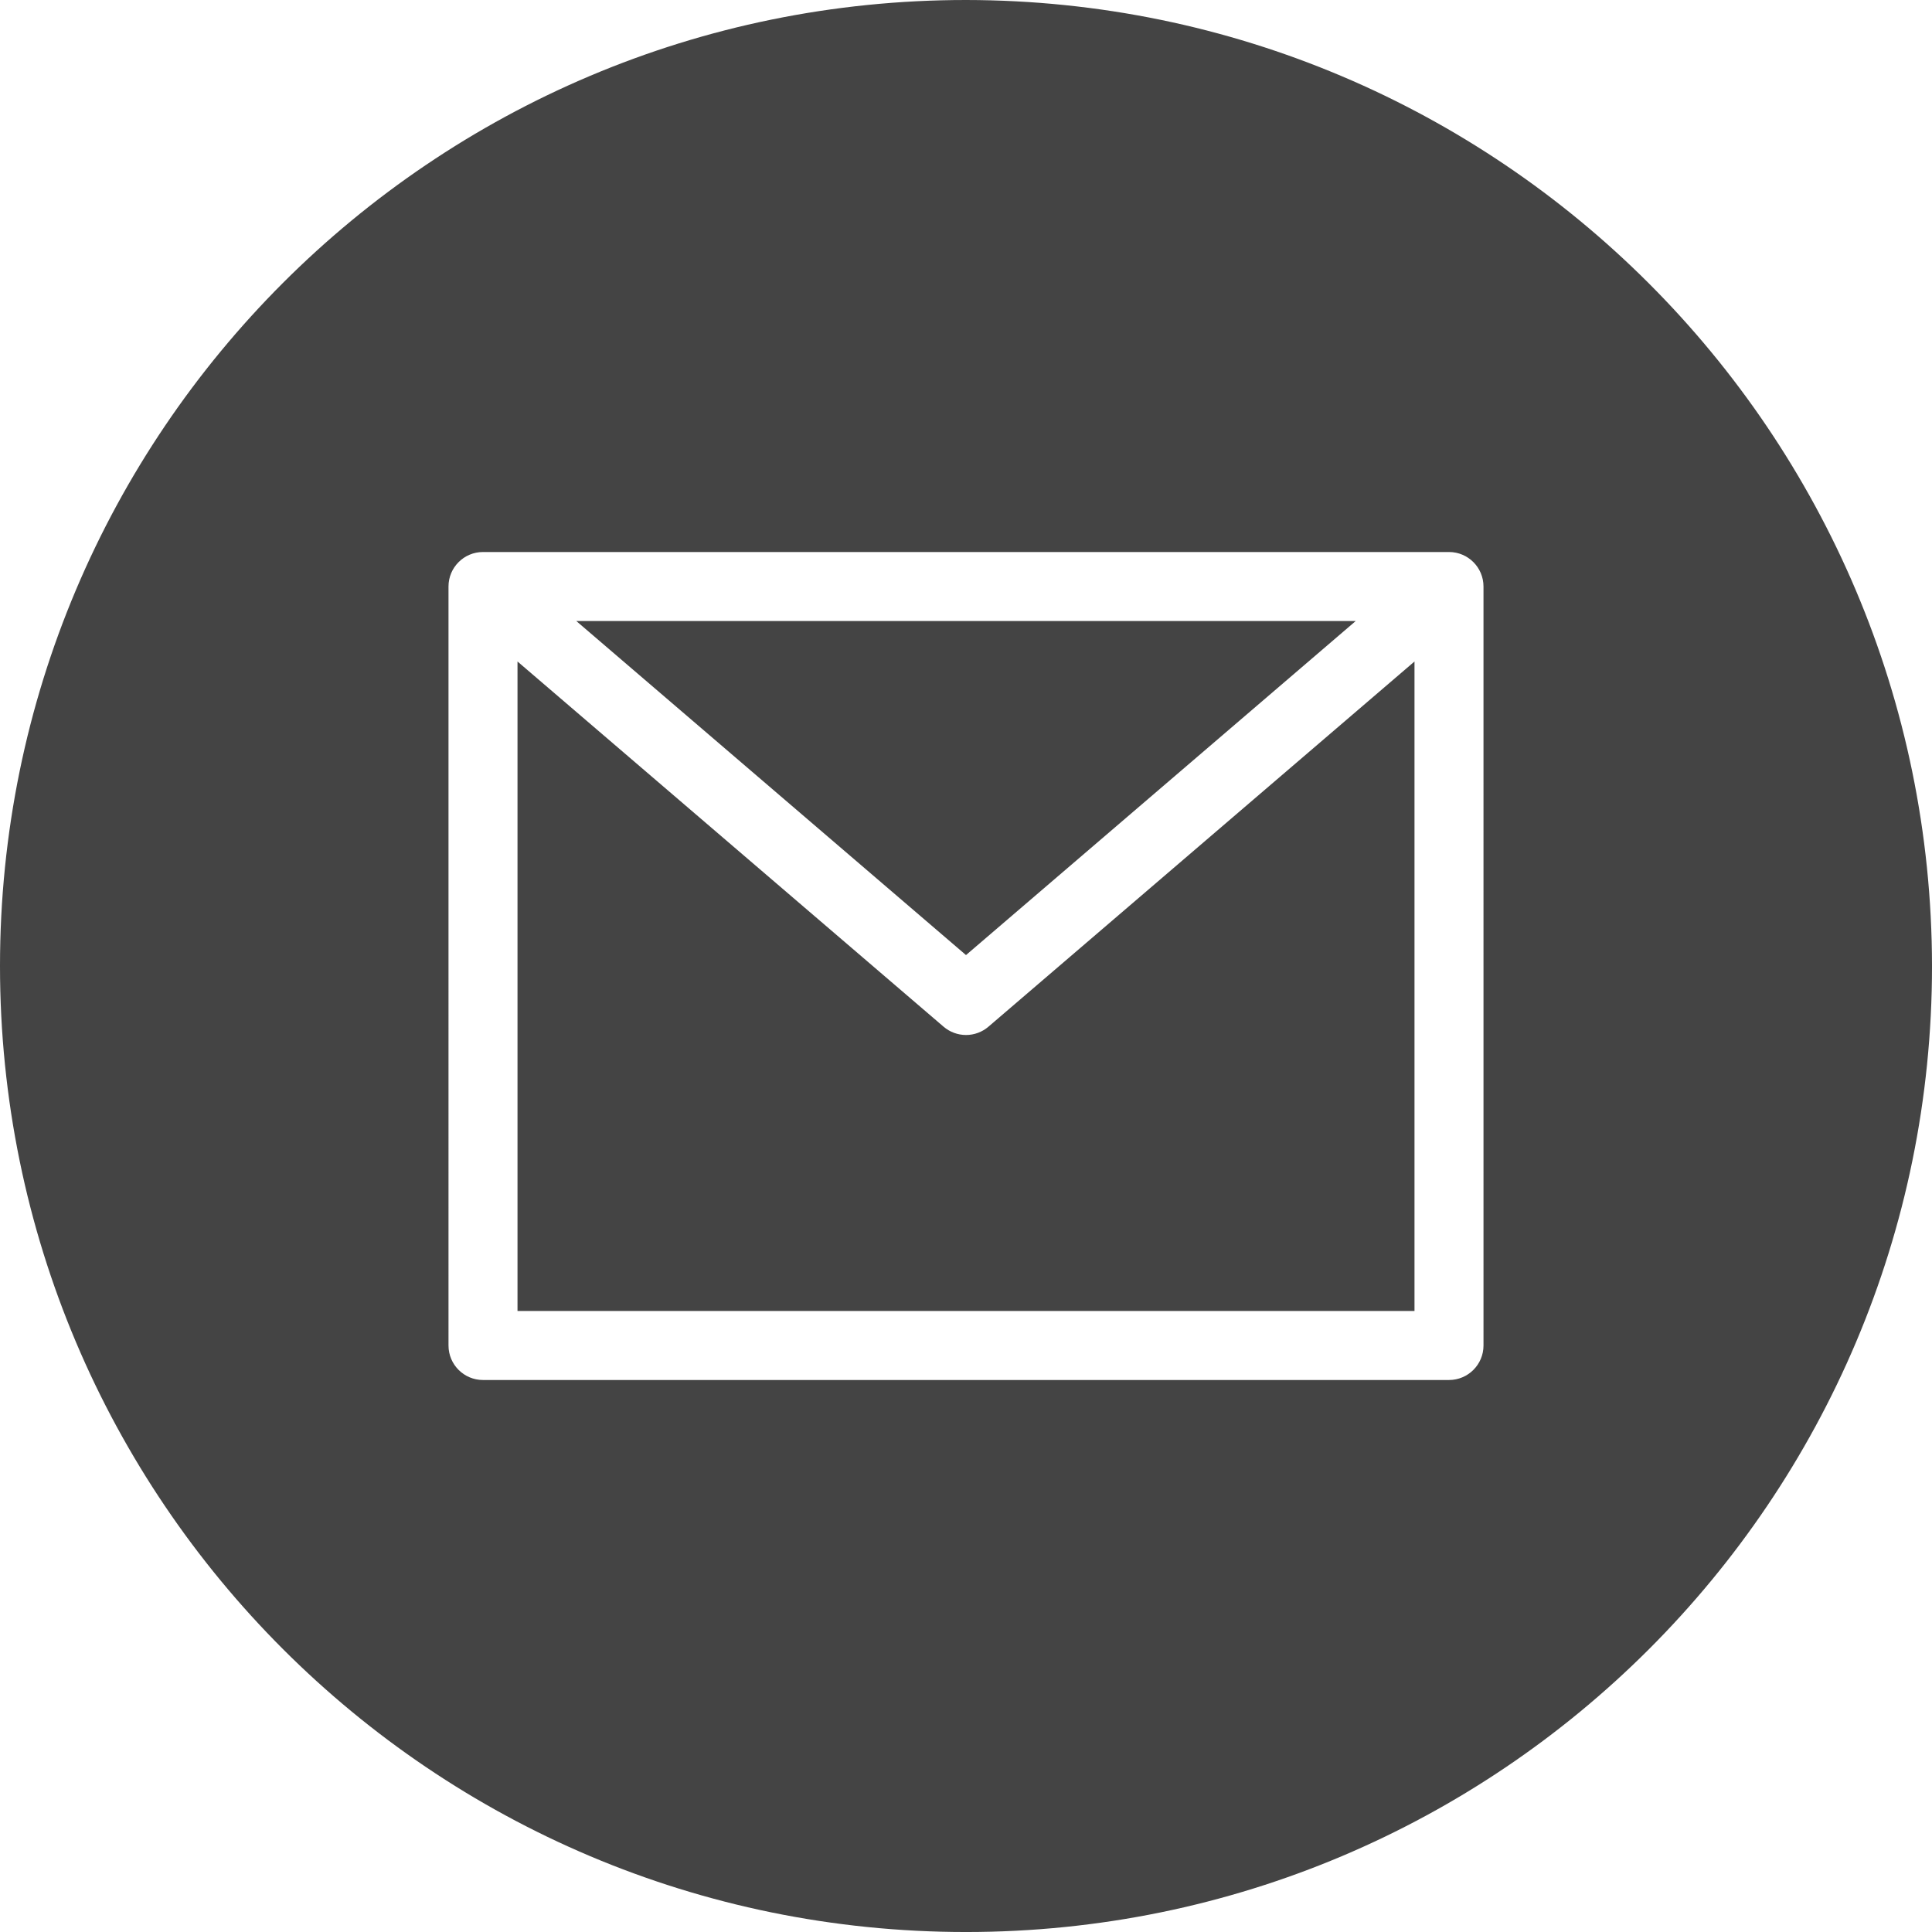 <?xml version="1.0" encoding="iso-8859-1"?>
<!-- Generator: Adobe Illustrator 24.3.0, SVG Export Plug-In . SVG Version: 6.00 Build 0)  -->
<svg version="1.1" id="Ebene_1" xmlns="http://www.w3.org/2000/svg" xmlns:xlink="http://www.w3.org/1999/xlink" x="0px" y="0px"
	 viewBox="0 0 132.857 132.857" style="enable-background:new 0 0 132.857 132.857;" xml:space="preserve">
<g>
	<path style="fill:#444444;" d="M93.23,42.704H39.627l26.801,22.973L93.23,42.704z M93.23,42.704"/>
	<path style="fill:#444444;" d="M66.429,71.173c-0.566,0-1.114-0.203-1.544-0.572L35.587,45.489v44.664H97.27V45.489L67.973,70.601
		C67.543,70.971,66.995,71.173,66.429,71.173L66.429,71.173z M66.429,71.173"/>
	<path style="fill:#444444;" d="M66.429,0C29.741,0,0,29.741,0,66.429s29.741,66.429,66.429,66.429s66.429-29.741,66.429-66.429
		C132.815,29.759,103.098,0.042,66.429,0L66.429,0z M102.015,92.526c0,1.31-1.062,2.372-2.372,2.372H33.214
		c-1.31,0-2.372-1.062-2.372-2.372V40.332c0-1.31,1.062-2.372,2.372-2.372h66.429c1.31,0,2.372,1.062,2.372,2.372V92.526z
		 M102.015,92.526"/>
</g>
</svg>
